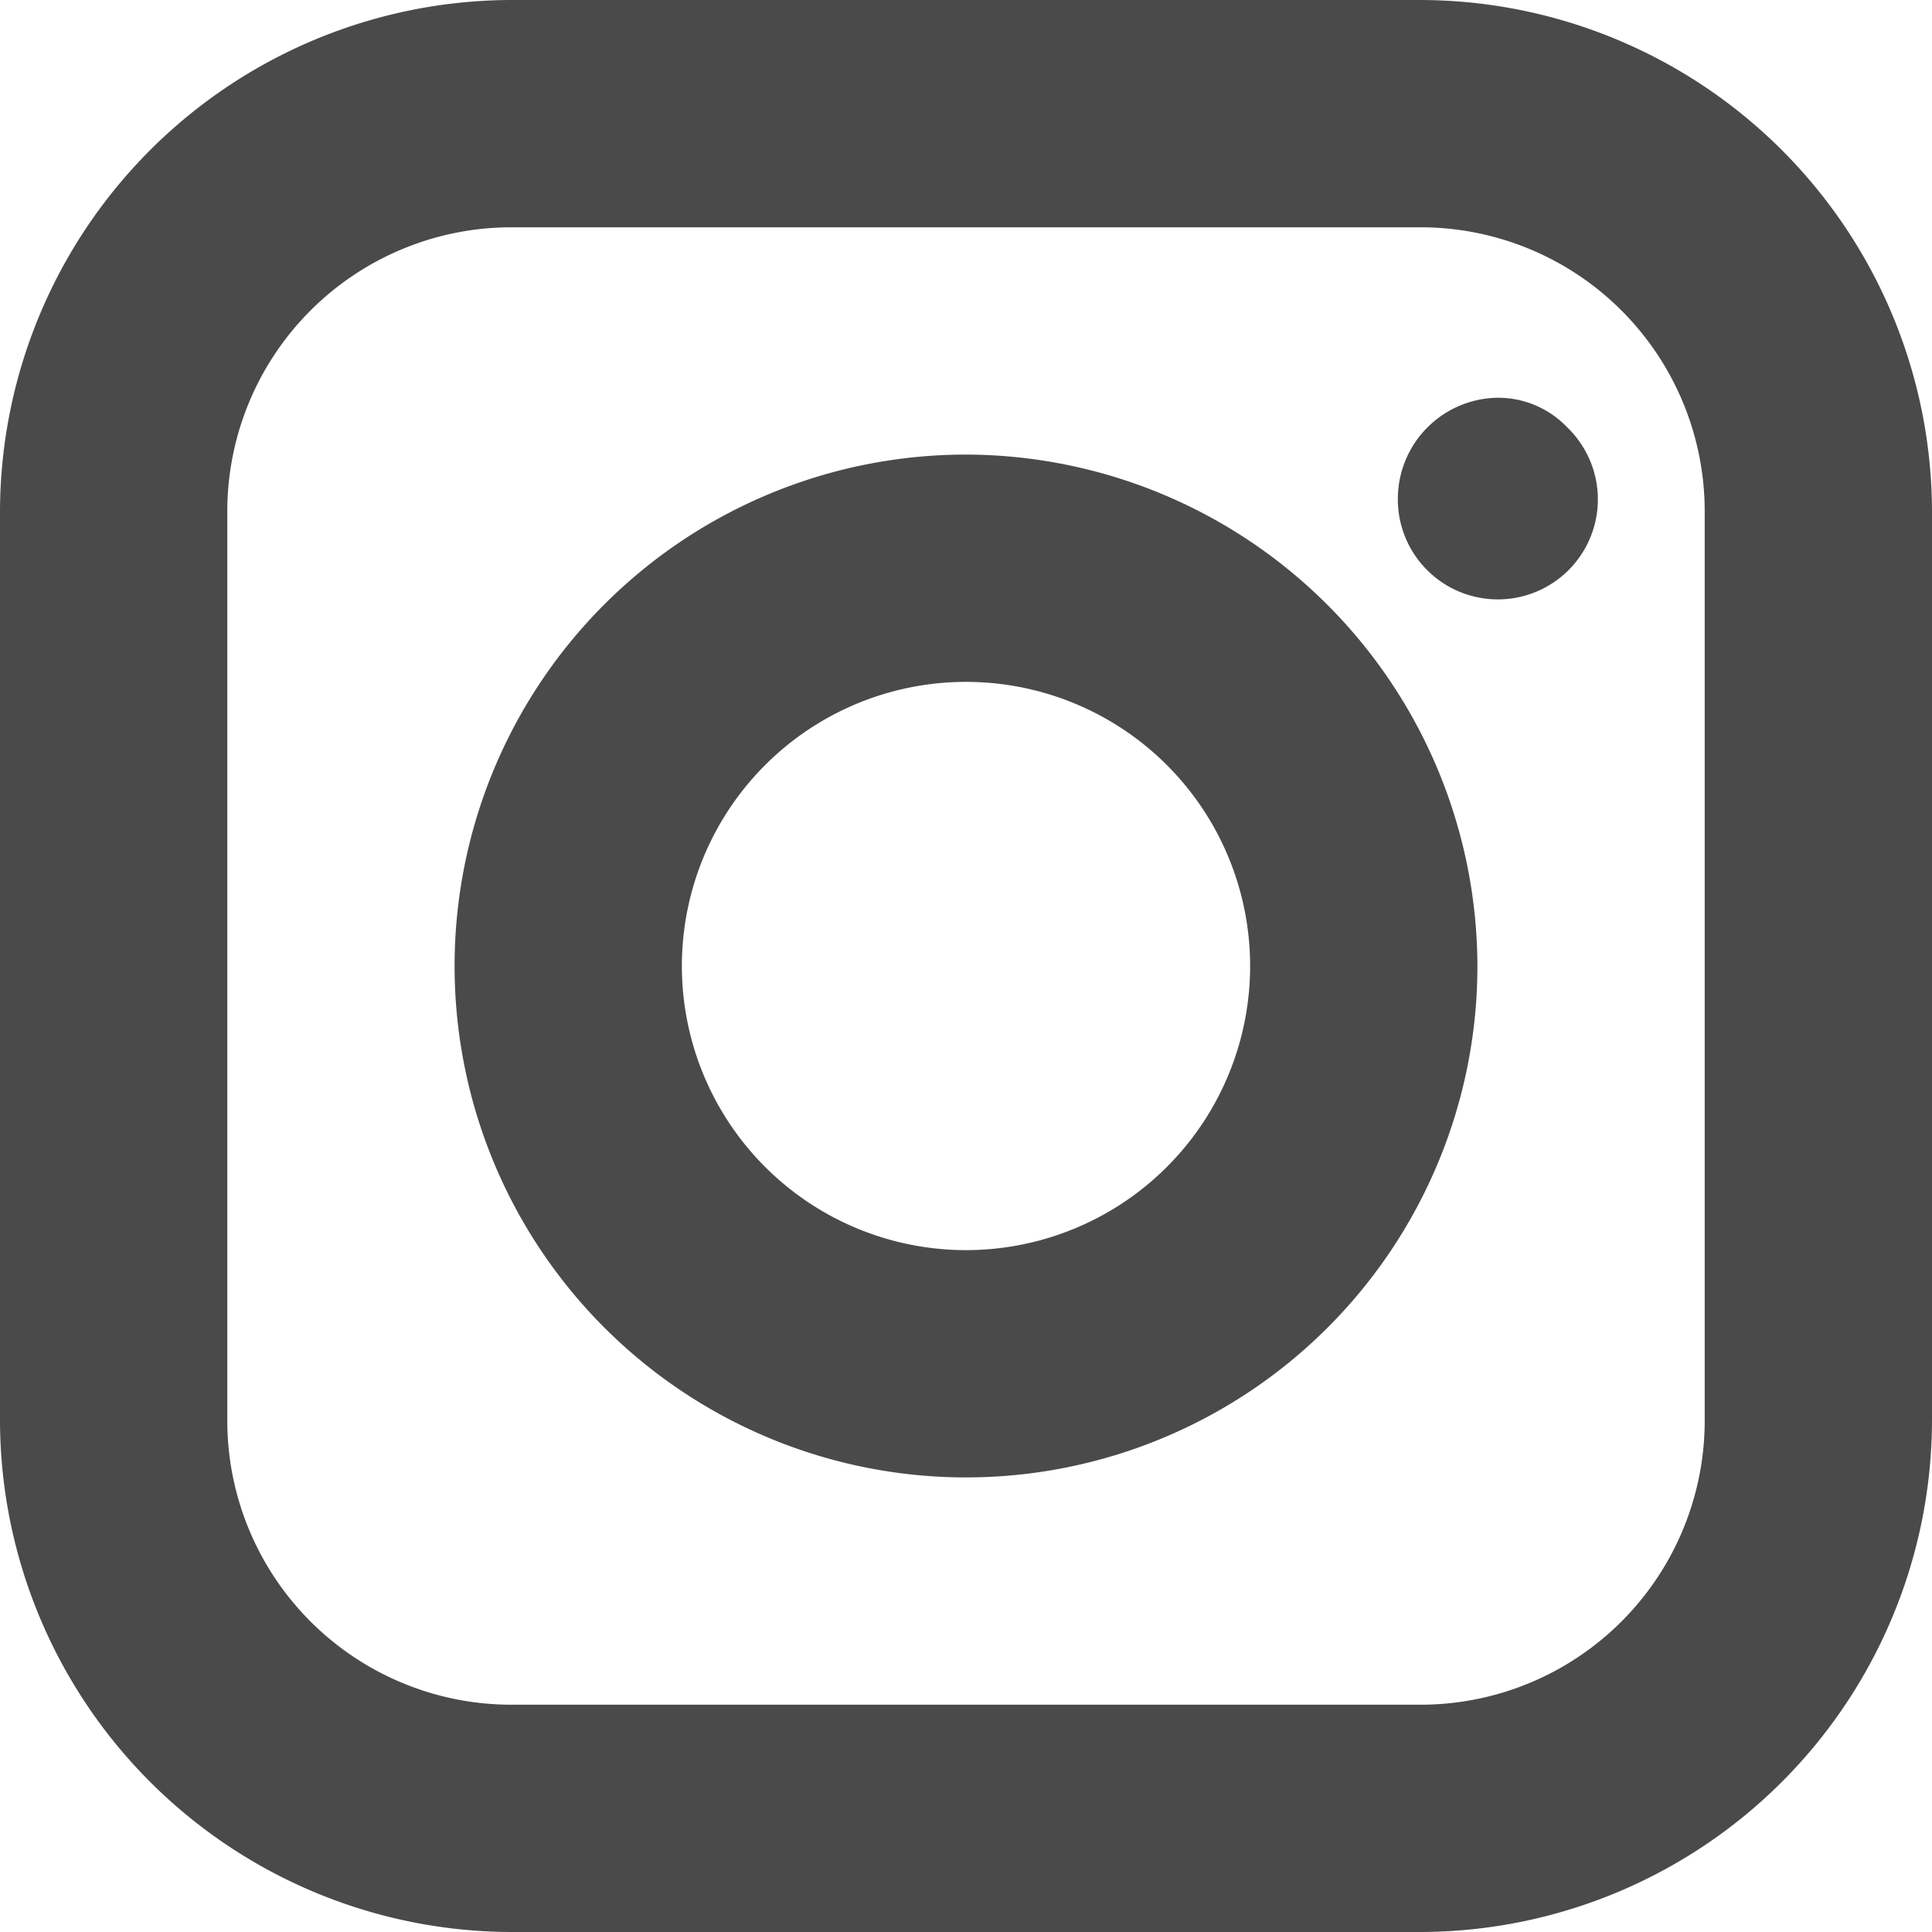 <svg id="Layer_1" data-name="Layer 1" xmlns="http://www.w3.org/2000/svg" viewBox="0 0 17 17">
  <defs>
    <style>
      .cls-1 {
        fill: #4a4a4a;
      }
    </style>
  </defs>
  <path class="cls-1" d="M12-.5H4A4.51,4.51,0,0,0-.5,4v8A4.51,4.51,0,0,0,4,16.5h8A4.51,4.51,0,0,0,16.5,12V4A4.51,4.51,0,0,0,12-.5ZM14.5,12A2.5,2.5,0,0,1,12,14.5H4A2.5,2.5,0,0,1,1.5,12V4A2.5,2.5,0,0,1,4,1.5h8A2.5,2.5,0,0,1,14.5,4Z" transform="translate(0.5 0.5)"/>
  <path class="cls-1" d="M8,3.5A4.5,4.5,0,1,0,12.5,8,4.51,4.51,0,0,0,8,3.5Zm0,7A2.5,2.5,0,1,1,10.5,8,2.5,2.5,0,0,1,8,10.5Z" transform="translate(0.5 0.5)"/>
  <path class="cls-1" d="M12.67,3a.89.89,0,0,0-.87.88.88.88,0,1,0,1.49-.62A.84.84,0,0,0,12.67,3Z" transform="translate(0.5 0.5)"/>
</svg>
